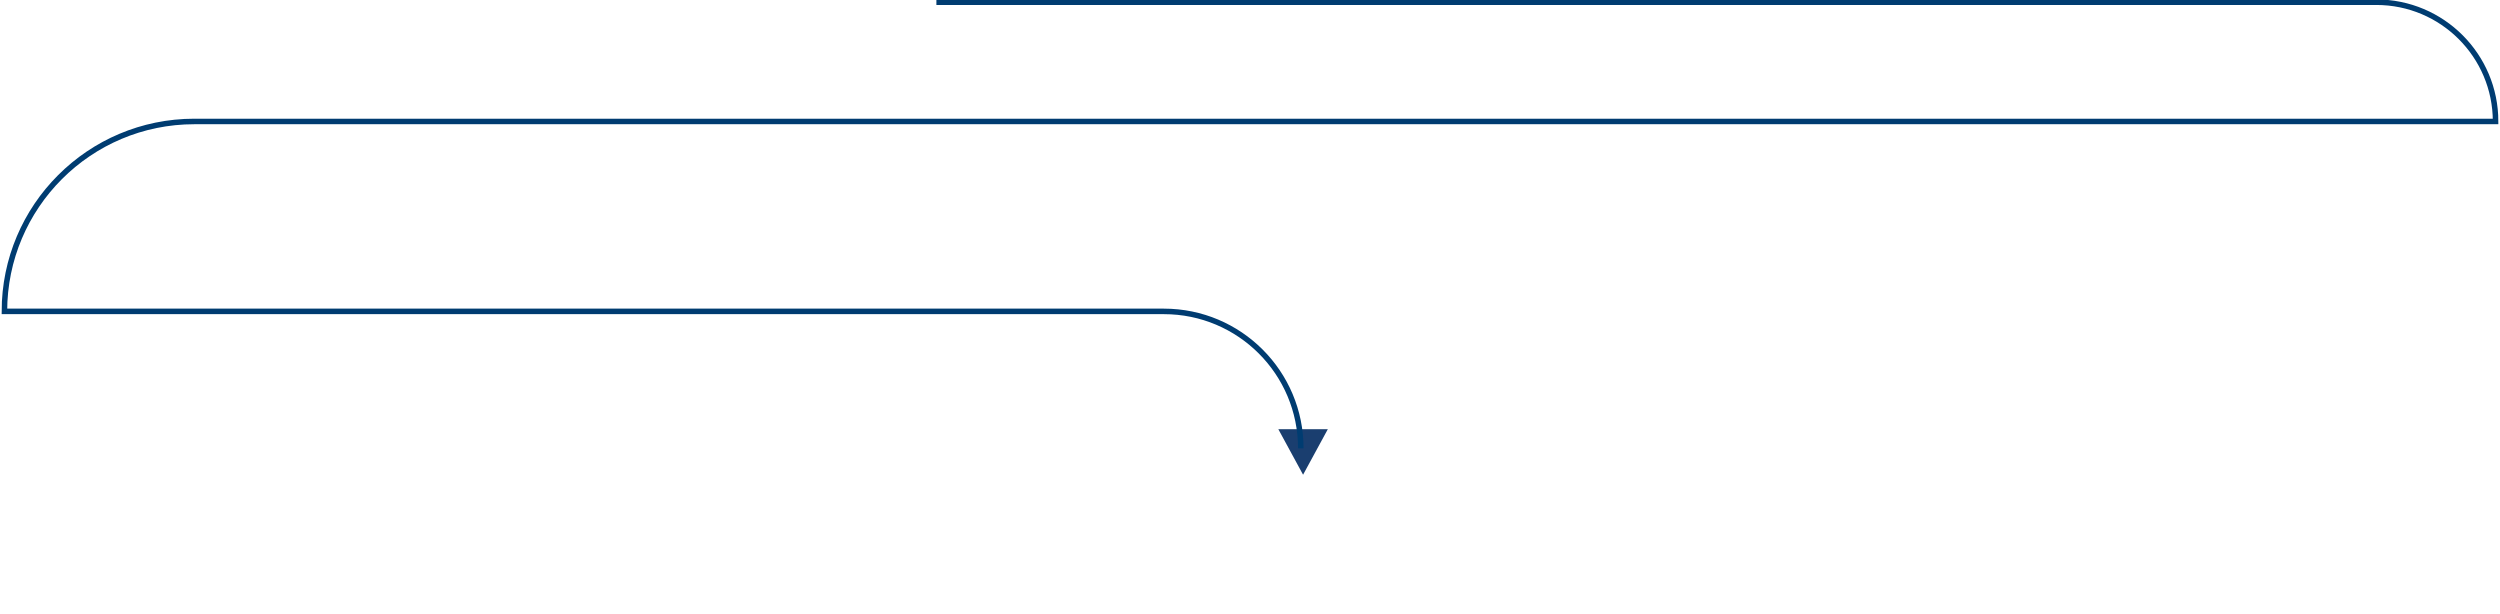 <svg xmlns="http://www.w3.org/2000/svg" width="1132" height="278" viewBox="0 0 1132 278" fill="none"><ellipse class="ellipse" rx="40" ry="39.268" transform="matrix(-1 0 0 1 590.038 200.916)" fill="url(#paint0_radial)" style="opacity: 0;"></ellipse><path class="ellipse2" opacity="0.2" d="M591.994 136.772C607.926 137.291 623.117 143.504 634.711 154.242C646.305 164.98 653.503 179.504 654.953 195.084C655.802 204.147 654.675 213.284 651.648 221.887C648.621 230.49 643.763 238.362 637.397 244.981C631.031 251.599 623.302 256.812 614.724 260.273C606.147 263.734 596.917 265.364 587.649 265.054C570.391 264.38 554.106 257.034 542.348 244.62C530.589 232.205 524.312 215.73 524.886 198.79C525.459 181.85 532.838 165.821 545.41 154.2C557.983 142.579 574.729 136.311 591.994 136.763V136.772Z" stroke="url(#paint1_linear)" stroke-width="4" stroke-miterlimit="10" data-svg-origin="590.03857421875 200.91566467285156" transform="matrix(1,0,0,1,0,0)" style="opacity: 0; transform-origin: 0px 0px;"></path><path class="ellipse3" d="M545.677 168.39C553.793 157.796 565.57 150.476 578.793 147.805C592.017 145.135 605.778 147.298 617.489 153.888C624.304 157.718 630.21 162.929 634.815 169.173C639.42 175.418 642.619 182.554 644.198 190.107C645.777 197.66 645.7 205.457 643.974 212.979C642.247 220.502 638.909 227.578 634.183 233.737C625.314 245.158 612.205 252.672 597.716 254.639C583.228 256.606 568.537 252.867 556.85 244.238C545.162 235.609 537.427 222.79 535.333 208.579C533.239 194.368 536.955 179.919 545.671 168.386L545.677 168.39Z" stroke="url(#paint2_linear)" stroke-width="7" stroke-miterlimit="10" data-svg-origin="590.0450439453125 200.92090606689453" transform="matrix(1,0,0,1,0,0)" style="opacity: 0; transform-origin: 0px 0px;"></path><path class="arrow" d="M601.233 194.352L590.033 214.958L578.833 194.352H601.233Z" fill="#1A3E6F" style="opacity: 1;"></path><path class="line" d="M589 203V203C589 168.758 561.242 141 527 141H295.5H2V141C2 93.504 40.504 55 88 55H1130V55C1130 25.177 1105.82 1 1076 1H424" stroke="#003C71" stroke-width="2.5" style="stroke-dashoffset: 0; stroke-dasharray: none;"></path><defs><radialGradient id="paint0_radial" cx="0" cy="0" r="1" gradientUnits="userSpaceOnUse" gradientTransform="translate(40 39.268) rotate(90) scale(39.268 40)"><stop stop-color="#65DA76"></stop><stop offset="1" stop-color="#65DA76" stop-opacity="0.2"></stop></radialGradient><linearGradient id="paint1_linear" x1="638.716" y1="248.902" x2="542.762" y2="151.128" gradientUnits="userSpaceOnUse"><stop offset="0.11" stop-color="#65DA76" stop-opacity="0.08"></stop><stop offset="0.34" stop-color="#65DA76"></stop><stop offset="0.73" stop-color="#65DA76"></stop><stop offset="1" stop-color="#65DA76" stop-opacity="0.4"></stop></linearGradient><linearGradient id="paint2_linear" x1="647.609" y1="191.116" x2="532.378" y2="211.704" gradientUnits="userSpaceOnUse"><stop offset="0.11" stop-color="#65DA76" stop-opacity="0.26"></stop><stop offset="0.34" stop-color="#65DA76"></stop><stop offset="0.657" stop-color="#65DA76"></stop><stop offset="1" stop-color="#65DA76" stop-opacity="0.2"></stop></linearGradient></defs></svg>